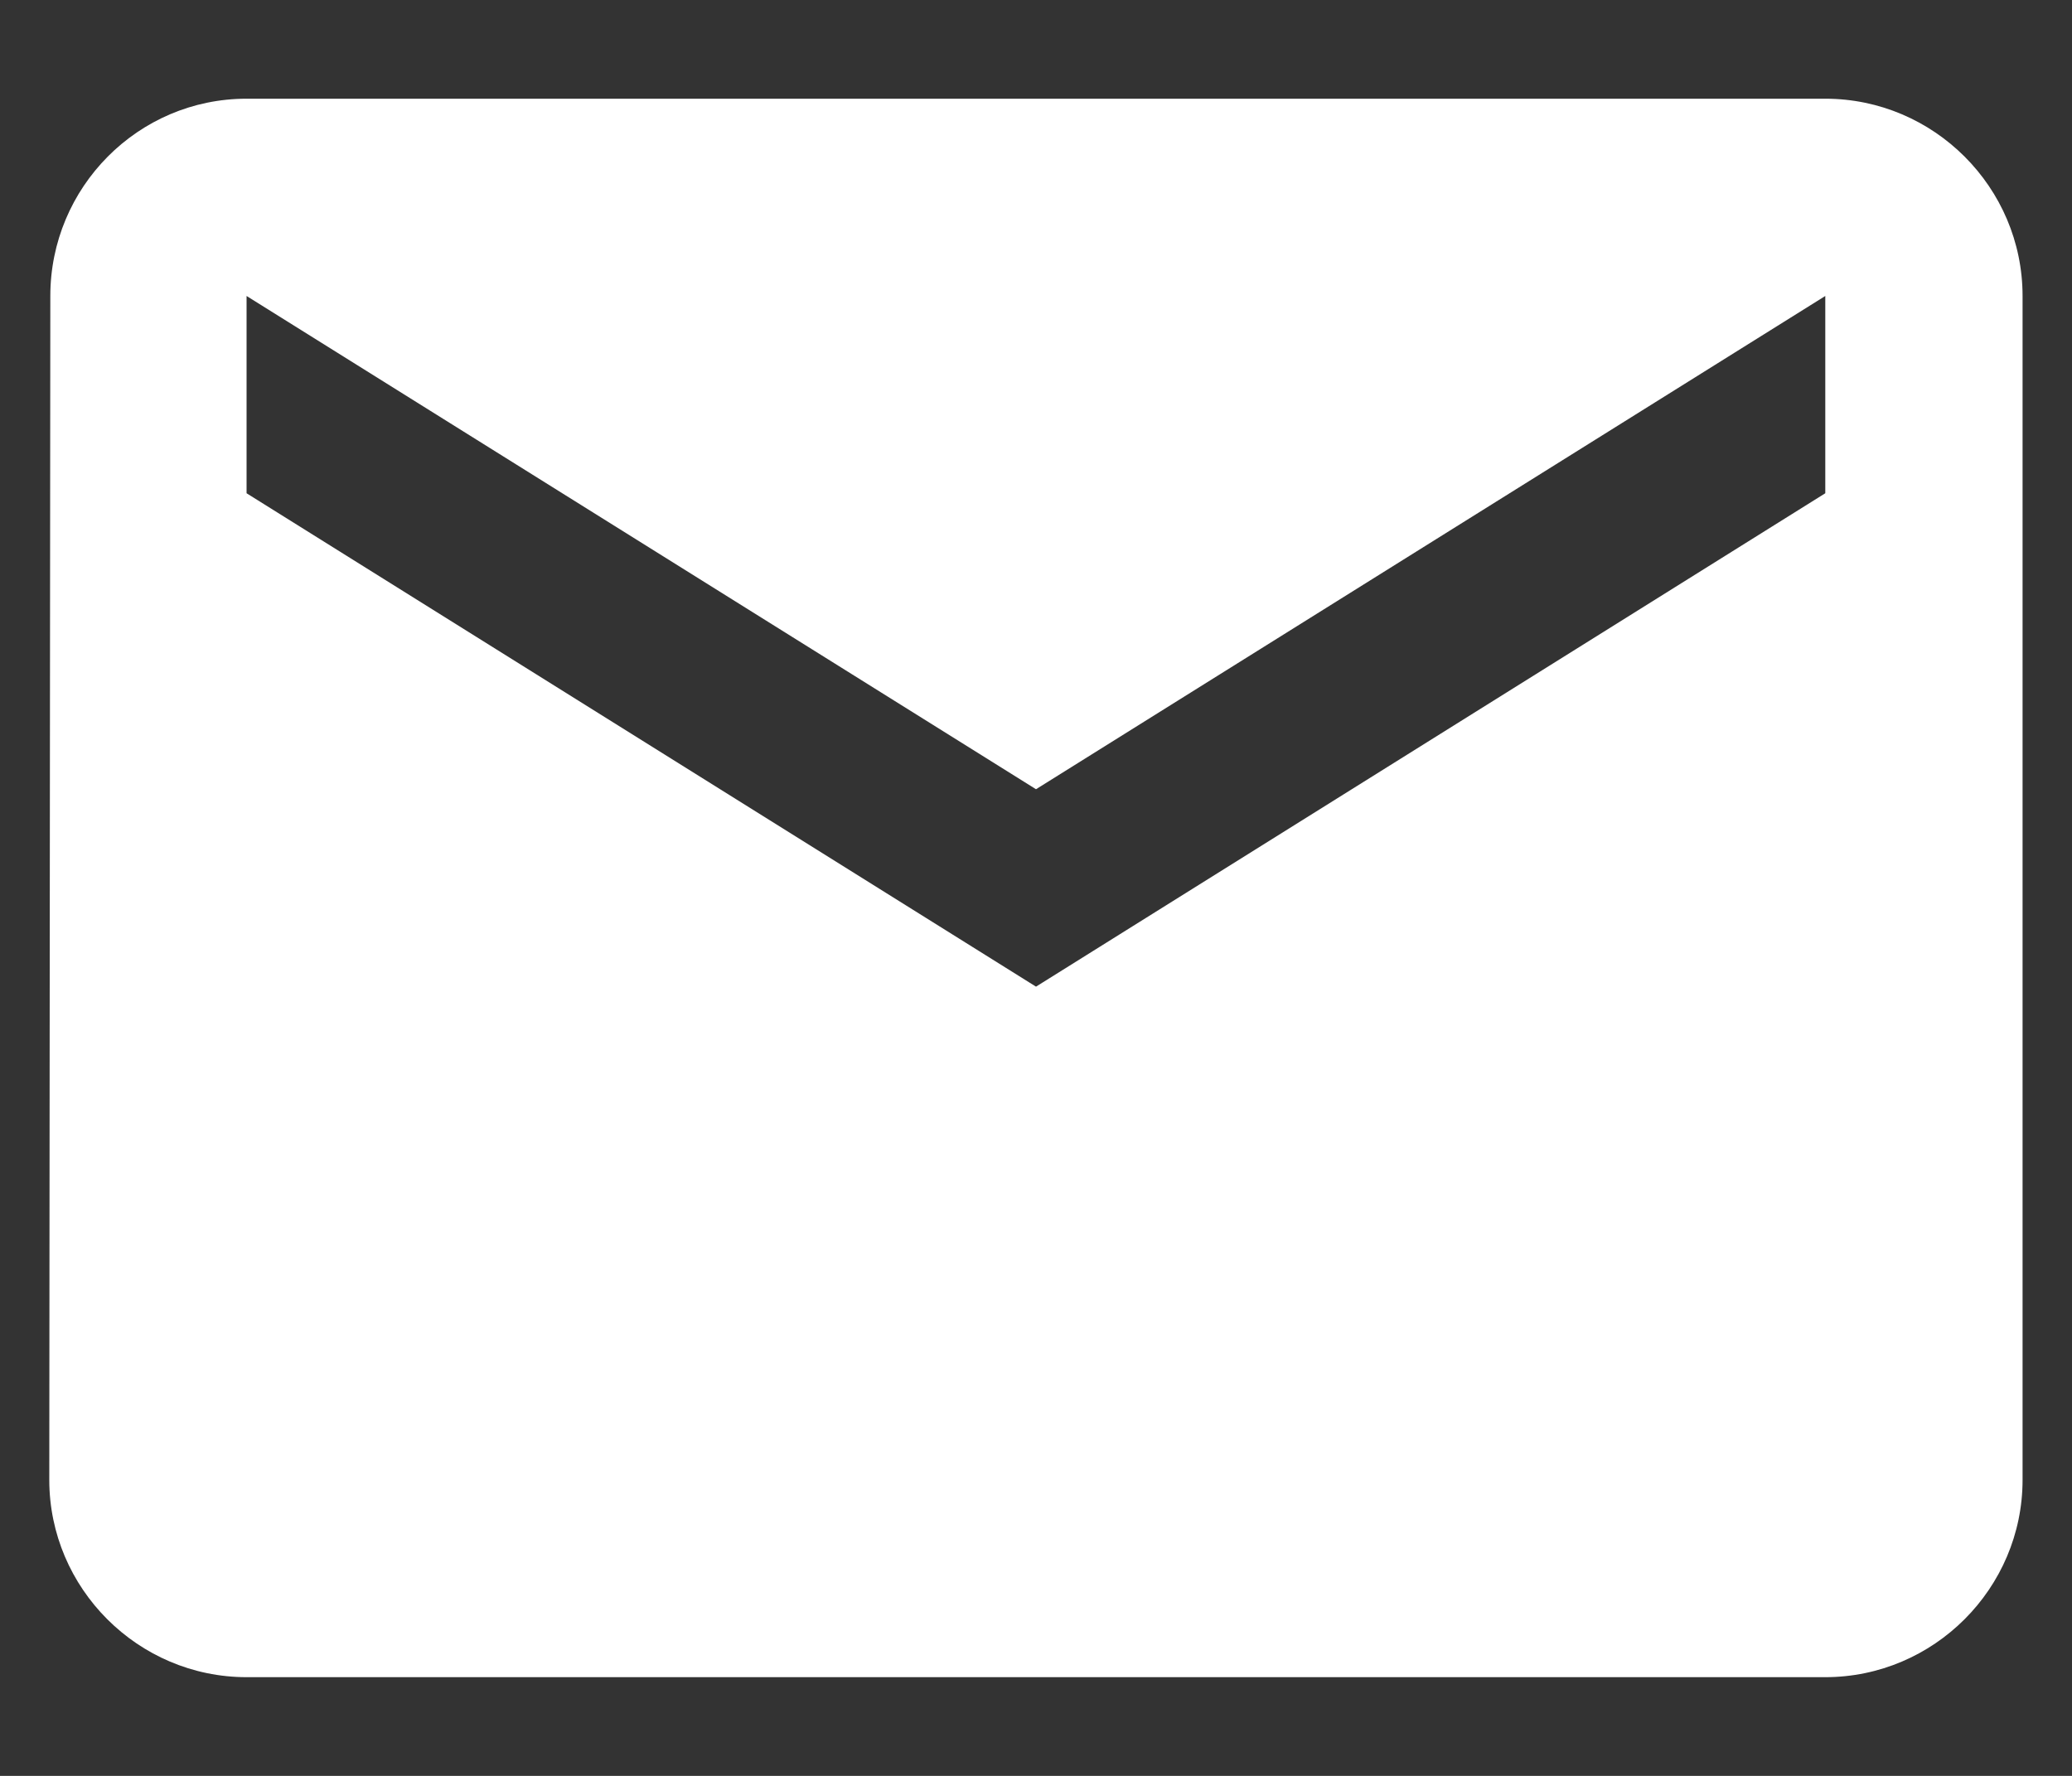 <svg width="14" height="12" viewBox="0 0 14 12" fill="none" xmlns="http://www.w3.org/2000/svg">
<rect x="0" y="0" width="14" height="12" fill="#333333" stroke="none"/>
<path d="M12.333 0.667H1.666C0.933 0.667 0.34 1.266 0.34 2L0.333 10C0.333 10.733 0.933 11.333 1.666 11.333H12.333C13.066 11.333 13.666 10.733 13.666 10V2C13.666 1.266 13.066 0.667 12.333 0.667ZM12.333 3.333L7 6.667L1.666 3.333V2L7 5.333L12.333 2V3.333Z" fill="white"/>
</svg>
